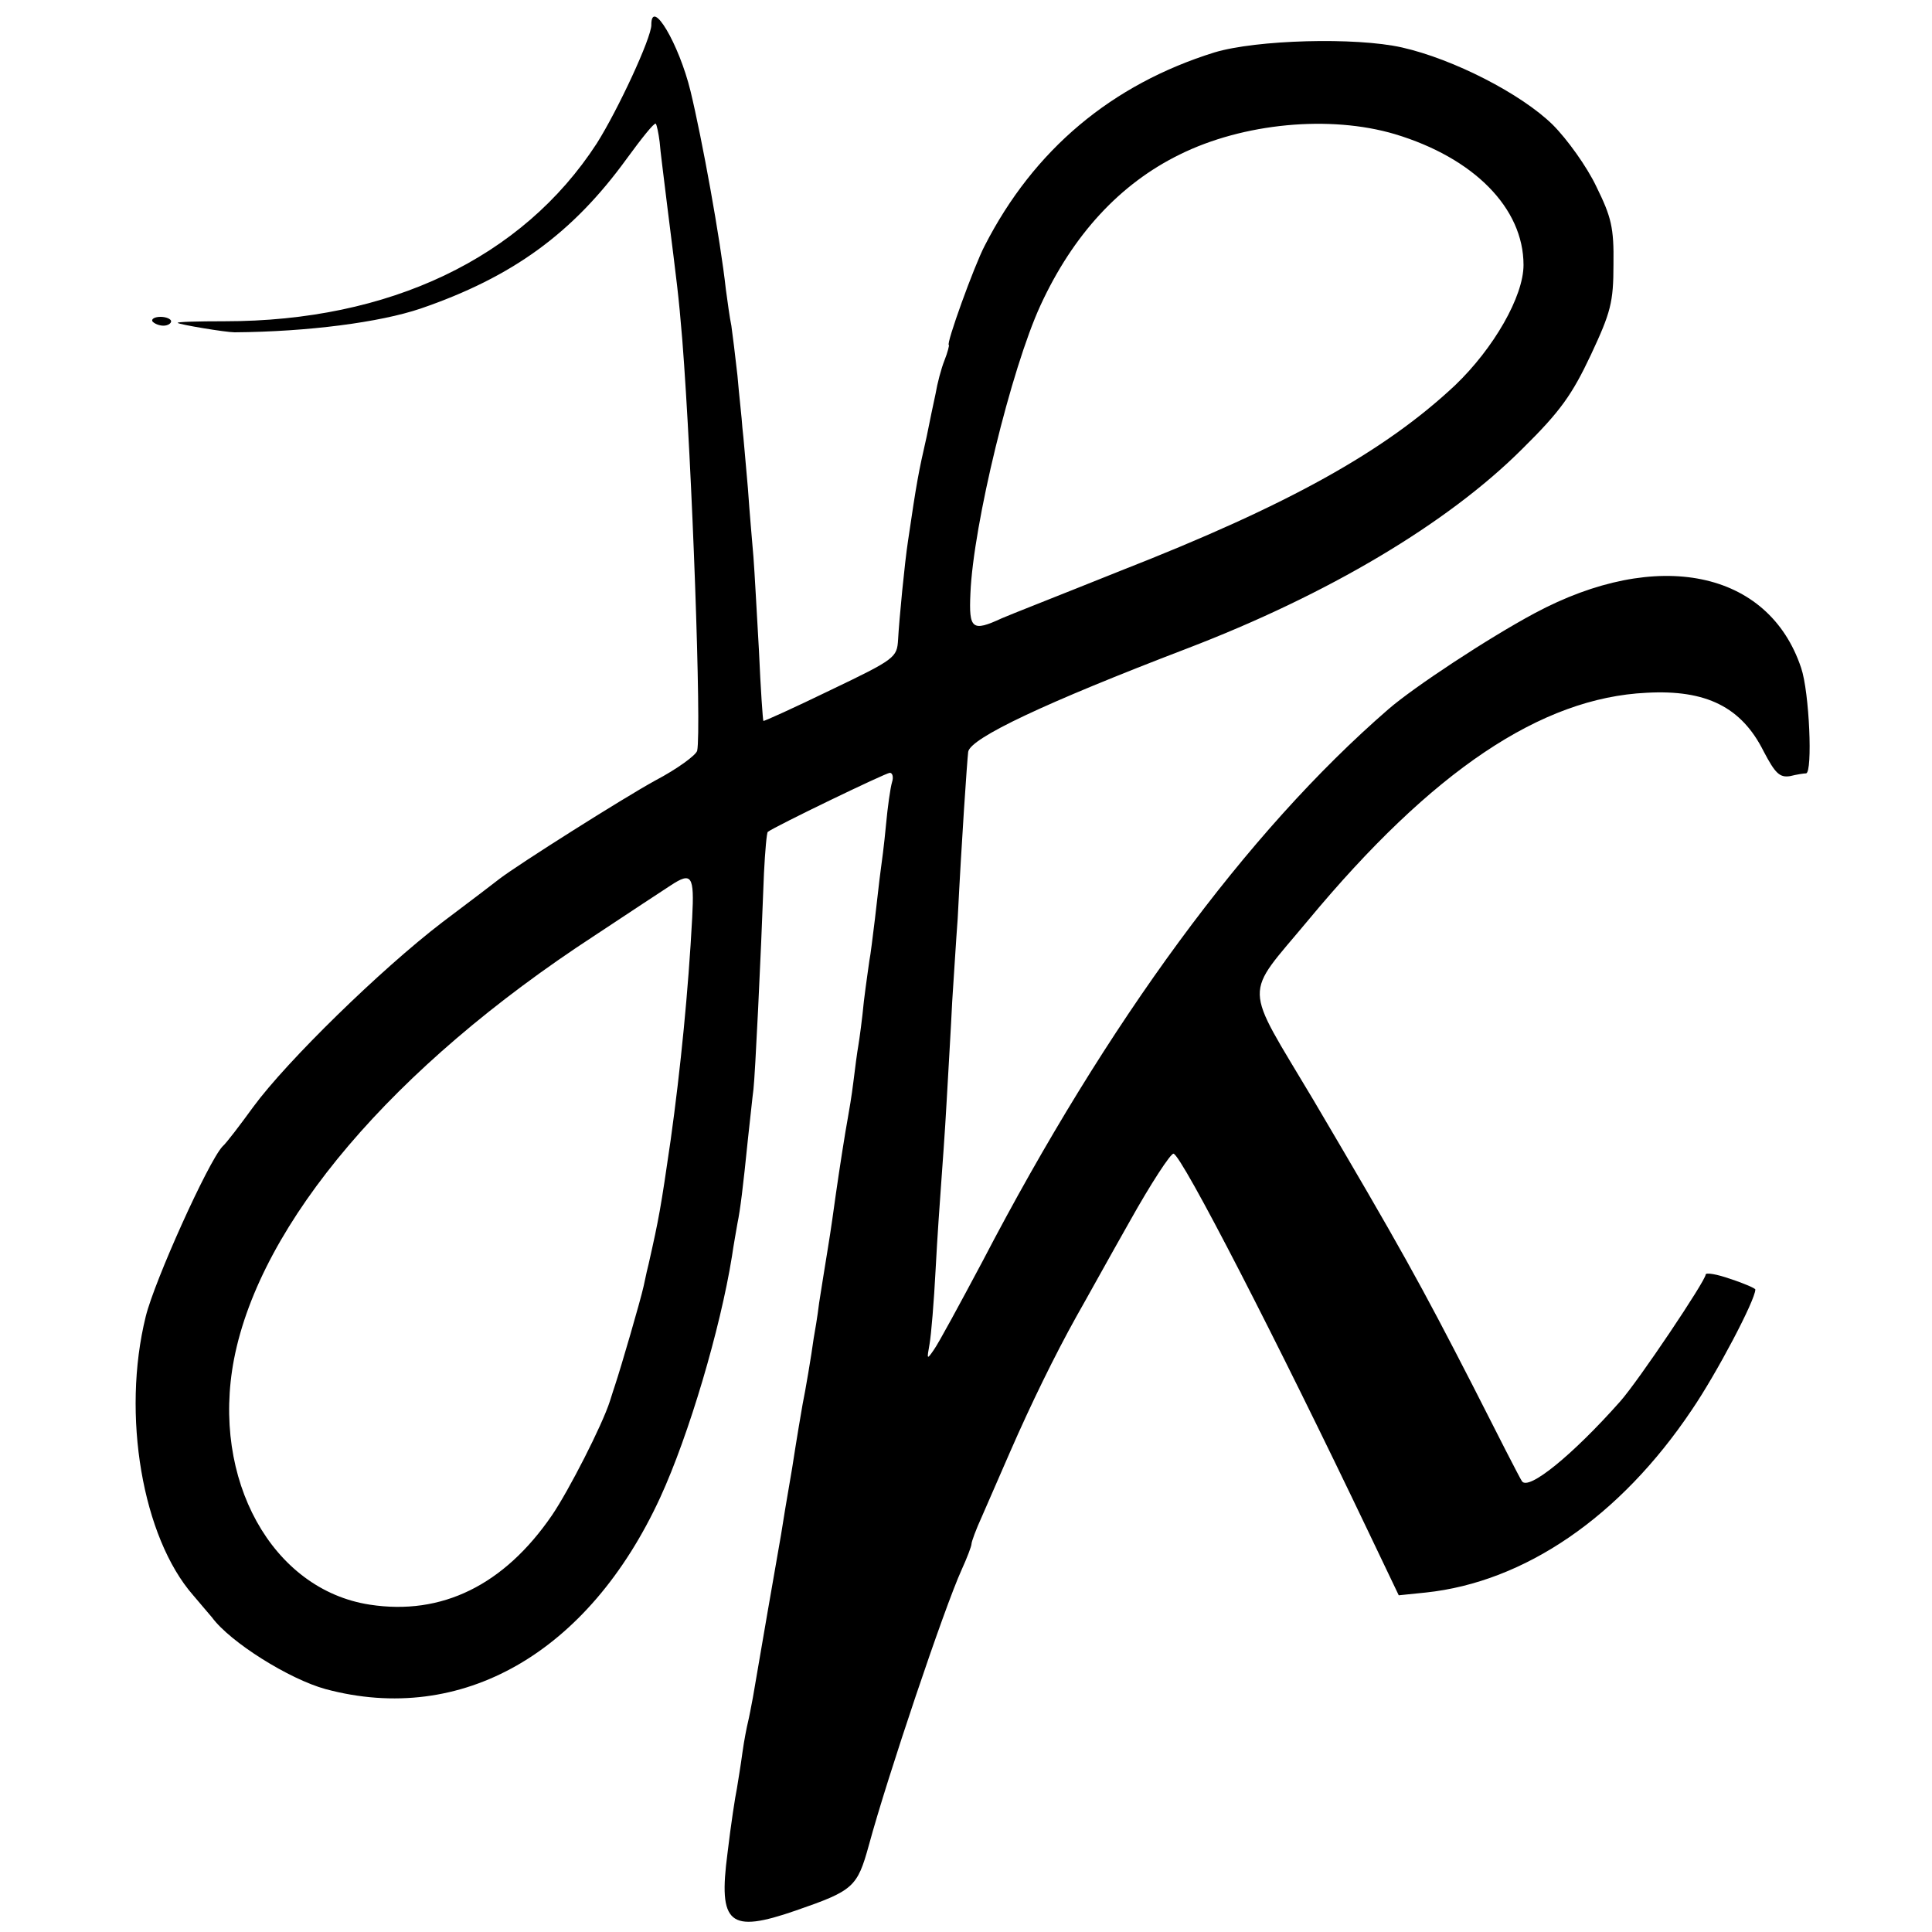 <?xml version="1.0" standalone="no"?>
<!DOCTYPE svg PUBLIC "-//W3C//DTD SVG 20010904//EN"
 "http://www.w3.org/TR/2001/REC-SVG-20010904/DTD/svg10.dtd">
<svg version="1.0" xmlns="http://www.w3.org/2000/svg"
 width="350pt" height="350pt" viewBox="0 0 350 350"
 preserveAspectRatio="xMidYMid meet">
<g transform="translate(0,350) scale(0.1,-0.1)"
fill="#000000" stroke="none">
<path d="M1180 3455 c0 -24 -61 -155 -99 -215 -135 -208 -376 -322 -674 -322
-49 0 -87 -1 -85 -3 3 -3 87 -17 103 -17 133 1 263 18 337 43 166 57 275 136
373 271 27 37 50 66 53 64 2 -3 5 -17 7 -33 1 -15 8 -68 14 -118 18 -144 20
-156 27 -240 18 -229 35 -709 27 -745 -2 -8 -36 -33 -76 -54 -60 -33 -248
-152 -282 -178 -5 -4 -52 -40 -104 -79 -111 -85 -281 -251 -342 -334 -24 -33
-49 -66 -56 -72 -26 -28 -123 -243 -139 -308 -44 -178 -6 -400 86 -505 12 -14
27 -32 34 -40 33 -45 140 -112 206 -130 246 -66 476 65 606 347 52 113 109
306 130 437 3 21 8 48 10 60 5 24 10 64 19 153 4 35 8 75 10 90 3 26 13 229
19 391 2 40 5 74 7 75 13 10 214 107 221 107 5 0 7 -8 4 -17 -3 -10 -8 -45
-11 -78 -3 -33 -8 -71 -10 -85 -2 -14 -6 -52 -10 -85 -4 -32 -8 -66 -10 -75
-1 -8 -6 -41 -10 -74 -3 -32 -8 -68 -10 -80 -2 -11 -6 -41 -9 -66 -3 -25 -8
-54 -10 -65 -5 -27 -15 -91 -22 -140 -3 -22 -9 -65 -14 -95 -5 -30 -12 -75
-16 -100 -3 -25 -8 -54 -10 -65 -4 -30 -15 -95 -20 -119 -2 -11 -11 -64 -19
-116 -9 -52 -18 -106 -20 -120 -5 -28 -43 -247 -51 -295 -3 -16 -7 -37 -9 -45
-2 -8 -7 -33 -10 -55 -3 -23 -8 -52 -10 -65 -3 -14 -11 -66 -17 -117 -17 -129
3 -146 124 -104 104 36 111 42 132 118 33 122 137 431 168 499 10 22 18 43 18
47 0 4 8 26 19 50 10 23 33 76 51 117 38 87 81 175 120 245 16 28 59 106 97
173 38 68 74 123 79 122 15 -3 188 -339 354 -687 l54 -113 49 5 c179 19 352
137 482 331 45 66 115 199 115 218 0 2 -20 11 -45 19 -25 9 -45 12 -45 8 0
-11 -122 -193 -155 -230 -86 -97 -167 -163 -178 -144 -3 4 -43 82 -89 173 -95
185 -131 250 -289 518 -128 215 -127 183 -9 325 225 271 422 403 613 412 108
6 172 -26 212 -106 21 -40 29 -48 48 -45 12 3 25 5 29 5 12 2 6 147 -9 191
-59 177 -261 218 -483 99 -84 -45 -219 -134 -265 -174 -256 -222 -509 -566
-735 -1000 -41 -77 -80 -149 -88 -160 -13 -19 -13 -18 -8 10 3 17 8 77 11 135
3 58 8 128 10 155 2 28 7 95 10 150 3 55 8 136 10 180 3 44 7 112 10 151 7
140 17 285 19 302 4 25 140 89 396 187 256 98 473 227 608 362 69 68 90 98
124 170 36 77 41 95 41 164 1 67 -4 86 -31 141 -17 36 -53 86 -79 112 -57 56
-180 119 -273 140 -84 19 -264 14 -340 -9 -186 -58 -327 -176 -416 -350 -19
-36 -71 -180 -65 -180 1 0 -2 -13 -8 -28 -6 -15 -13 -42 -16 -60 -4 -18 -11
-52 -16 -77 -15 -66 -18 -81 -34 -190 -6 -39 -16 -142 -18 -179 -2 -32 -5 -35
-122 -91 -66 -32 -121 -57 -122 -56 -1 1 -5 58 -8 127 -4 69 -8 145 -10 170
-2 24 -7 80 -10 124 -4 44 -8 94 -10 110 -1 17 -6 59 -9 95 -4 36 -9 76 -11
90 -3 14 -7 44 -10 66 -10 91 -43 272 -64 359 -21 86 -71 170 -71 120z m1347
-198 c143 -43 233 -134 233 -237 0 -57 -54 -151 -124 -218 -128 -120 -302
-217 -606 -336 -107 -43 -204 -81 -215 -86 -54 -25 -60 -20 -57 45 5 124 74
407 127 522 59 128 144 220 252 273 115 57 272 72 390 37z m-1273 -1419 c-7
-132 -21 -274 -39 -403 -18 -124 -21 -141 -40 -225 -1 -3 -5 -21 -9 -40 -6
-27 -41 -147 -52 -180 -1 -3 -5 -15 -9 -28 -14 -44 -75 -163 -105 -207 -87
-127 -200 -182 -330 -162 -177 27 -288 227 -246 445 48 247 288 529 653 767
65 43 127 84 138 91 38 25 43 18 39 -58z"/>
<path d="M276 2918 c3 -4 12 -8 20 -8 8 0 14 4 14 8 0 4 -9 8 -19 8 -11 0 -17
-4 -15 -8z"/>
</g>
</svg>
